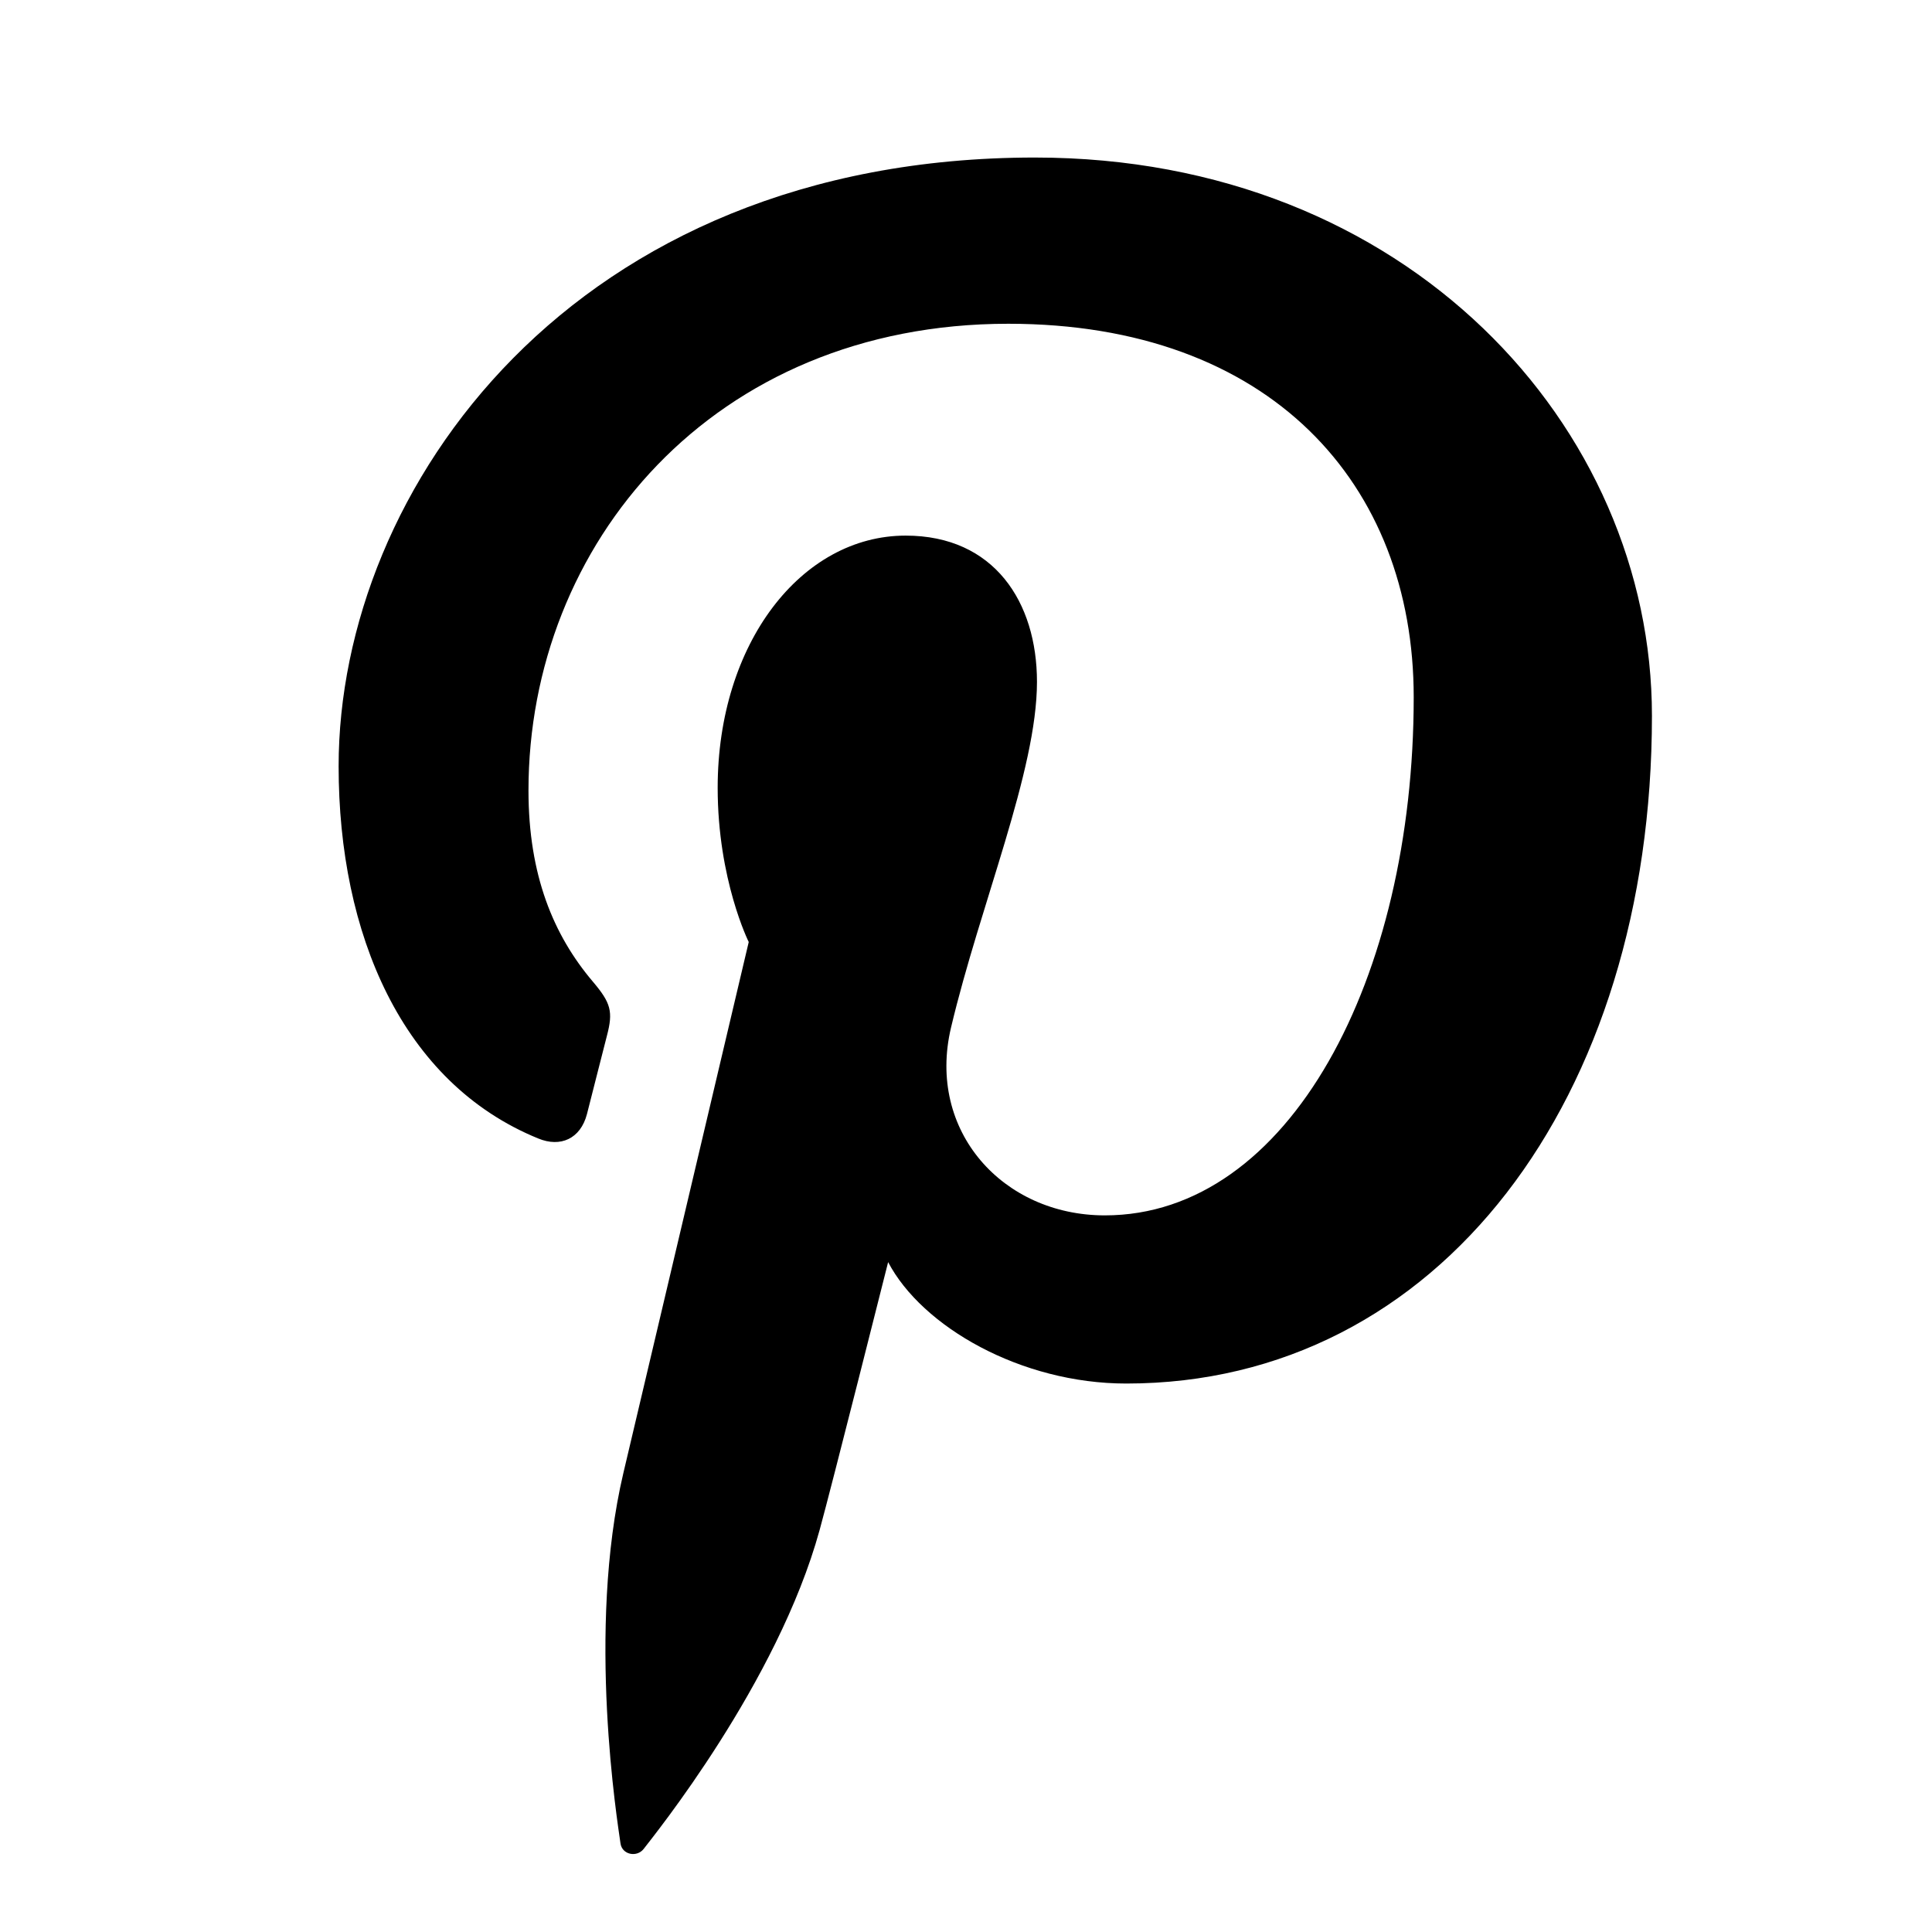 <svg height="26" viewBox="0 0 26 26" width="26" xmlns="http://www.w3.org/2000/svg"><path d="m13.929 2.12c-6.23 0-9.372 4.467-9.372 8.192 0 2.256.854 4.262 2.686 5.009.299.124.569.005.656-.328.06-.229.204-.809.268-1.052.087-.329.054-.444-.189-.731-.528-.623-.866-1.429-.866-2.572 0-3.313 2.48-6.281 6.457-6.281 3.522 0 5.456 2.153 5.456 5.026 0 3.781-1.673 6.973-4.157 6.973-1.372 0-2.399-1.135-2.07-2.526.394-1.662 1.157-3.454 1.157-4.654 0-1.073-.576-1.968-1.767-1.968-1.404 0-2.53 1.451-2.53 3.394 0 1.238.418 2.075.418 2.075s-1.435 6.081-1.687 7.146c-.5 2.121-.075 4.72-.039 4.983.021.156.221.193.312.076.129-.169 1.801-2.231 2.368-4.292.161-.583.922-3.605.922-3.605.456.87 1.787 1.634 3.204 1.634 4.215 0 7.075-3.843 7.075-8.986.001-3.891-3.294-7.513-8.302-7.513z"/></svg>